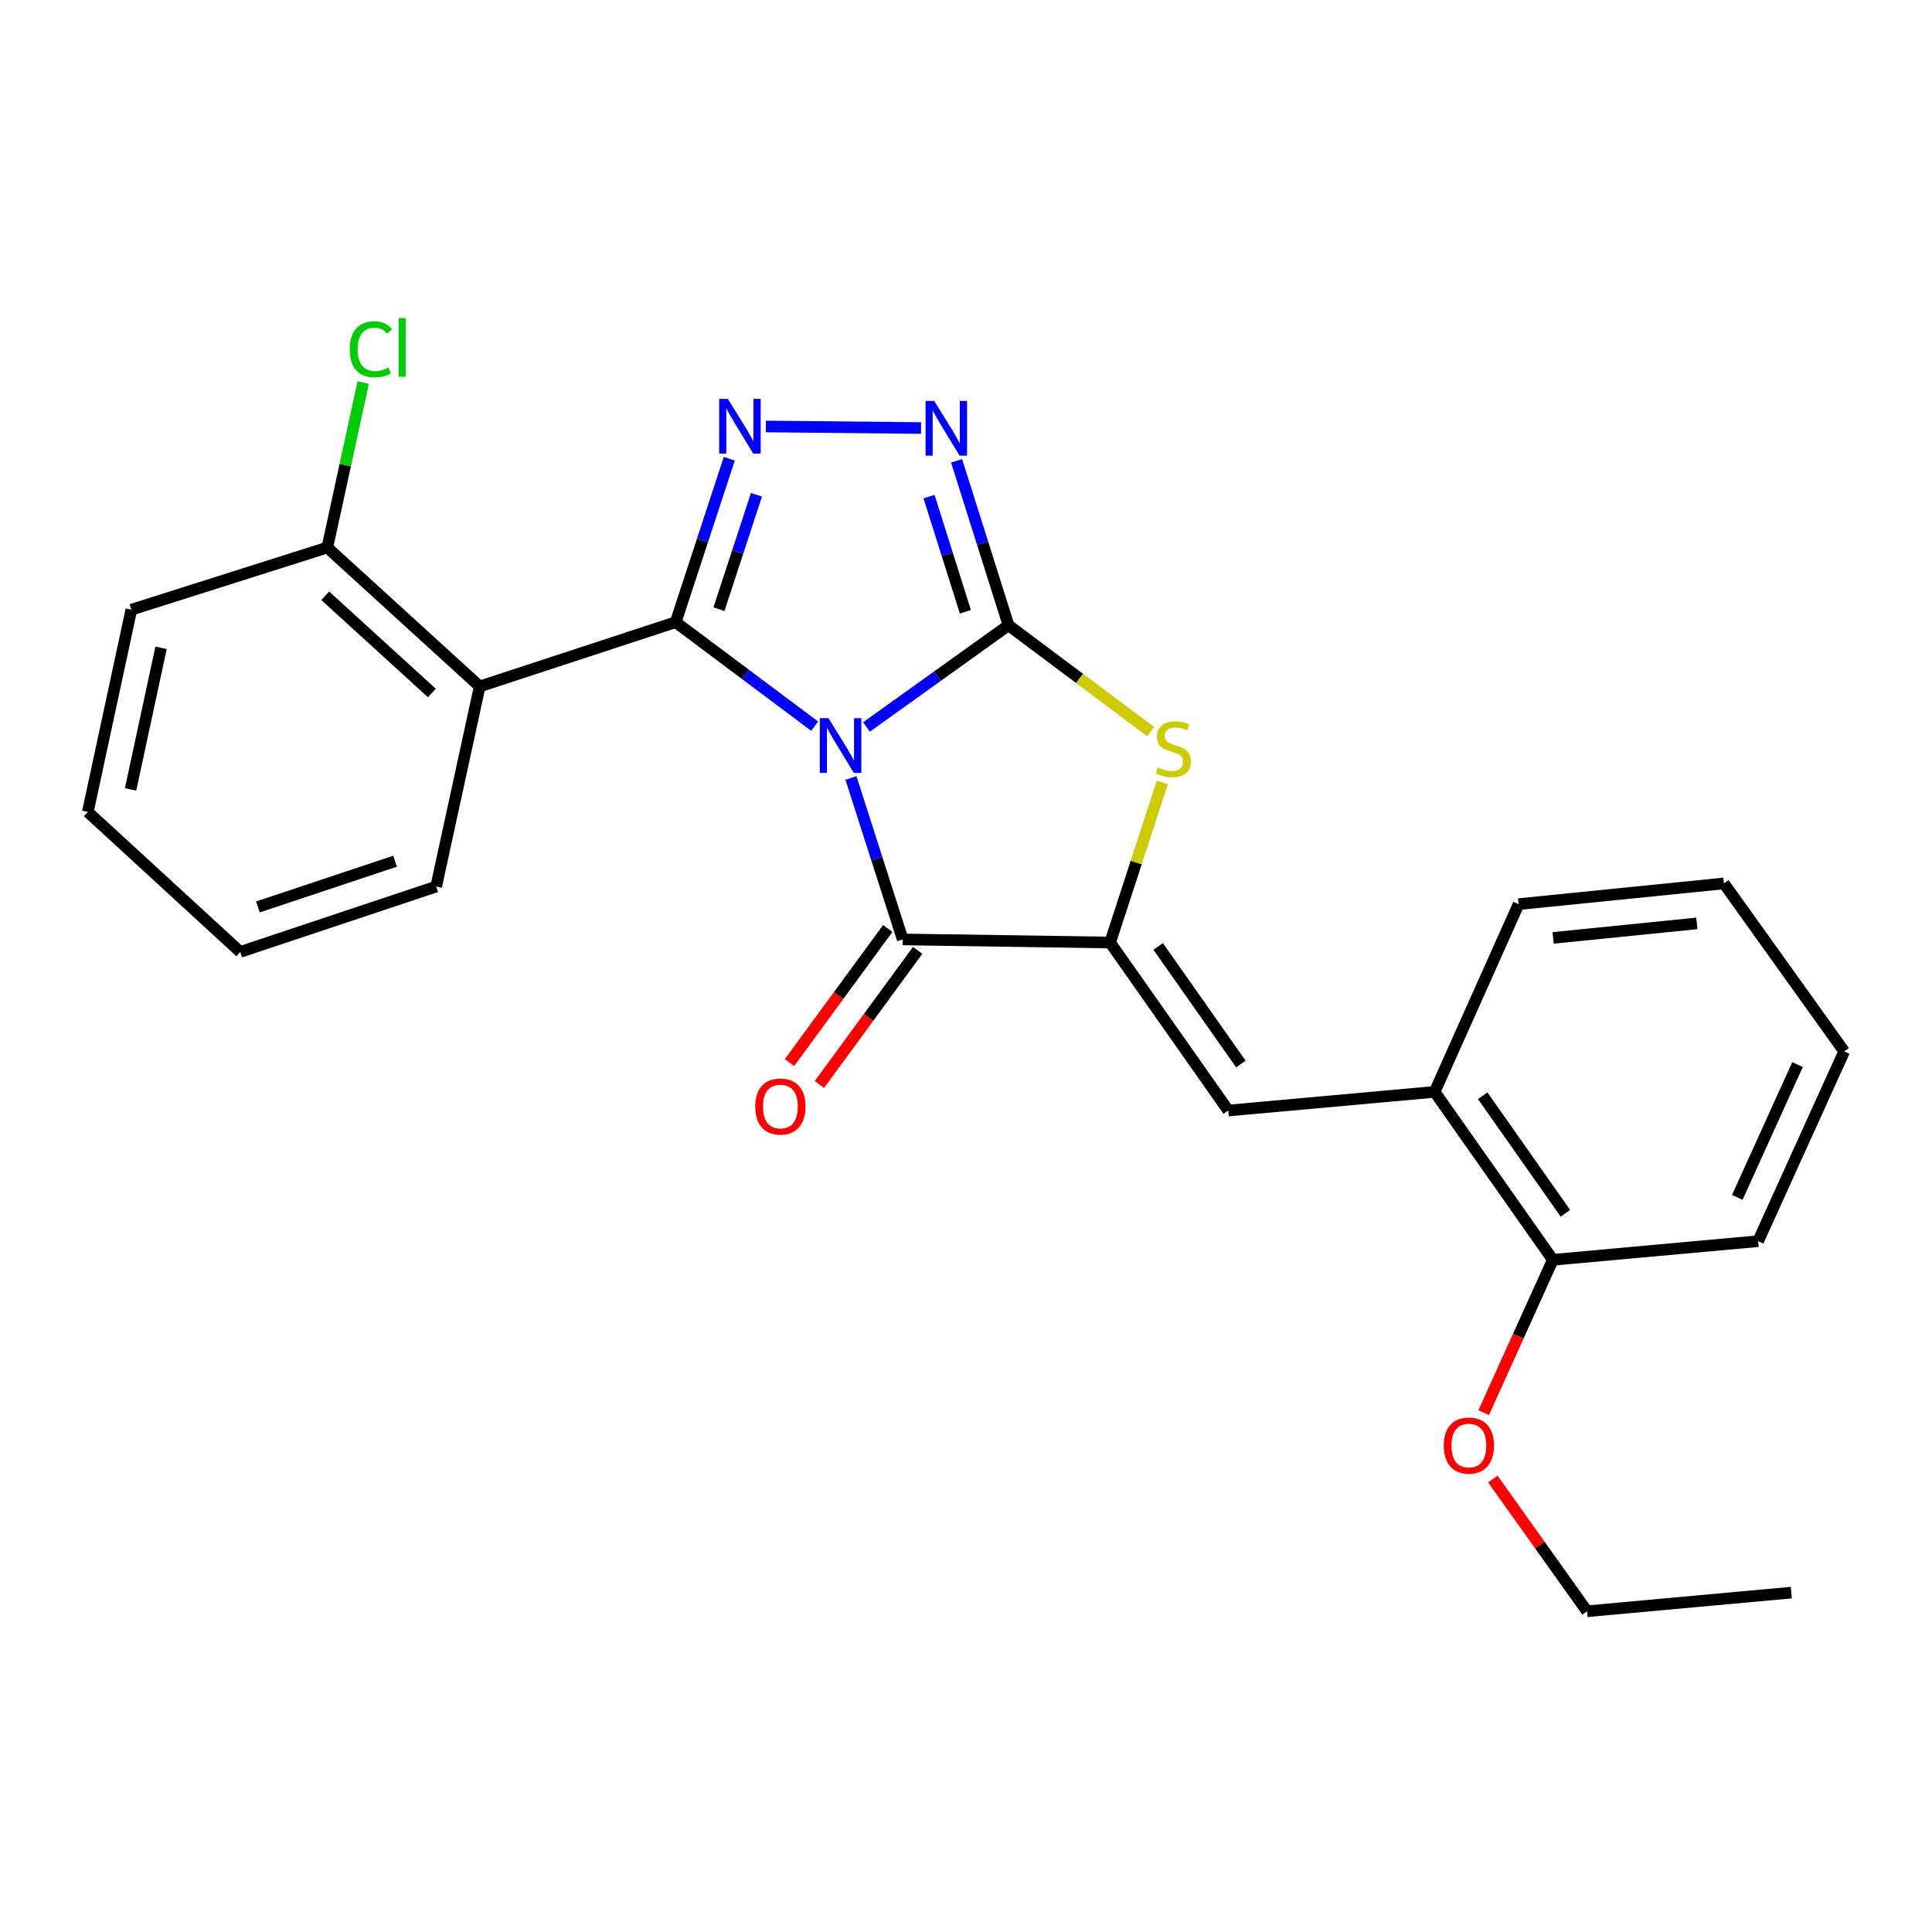 <?xml version='1.0' encoding='iso-8859-1'?>
<svg version='1.1' baseProfile='full'
              xmlns='http://www.w3.org/2000/svg'
                      xmlns:rdkit='http://www.rdkit.org/xml'
                      xmlns:xlink='http://www.w3.org/1999/xlink'
                  xml:space='preserve'
width='1000px' height='1000px' viewBox='0 0 1000 1000'>
<!-- END OF HEADER -->
<rect style='opacity:1.0;fill:#FFFFFF;stroke:none' width='1000' height='1000' x='0' y='0'> </rect>
<path class='bond-0' d='M 448.489,376.29 L 485.248,349.963' style='fill:none;fill-rule:evenodd;stroke:#0000FF;stroke-width:6px;stroke-linecap:butt;stroke-linejoin:miter;stroke-opacity:1' />
<path class='bond-0' d='M 485.248,349.963 L 522.007,323.637' style='fill:none;fill-rule:evenodd;stroke:#000000;stroke-width:6px;stroke-linecap:butt;stroke-linejoin:miter;stroke-opacity:1' />
<path class='bond-1' d='M 421.671,375.867 L 385.701,348.952' style='fill:none;fill-rule:evenodd;stroke:#0000FF;stroke-width:6px;stroke-linecap:butt;stroke-linejoin:miter;stroke-opacity:1' />
<path class='bond-1' d='M 385.701,348.952 L 349.732,322.038' style='fill:none;fill-rule:evenodd;stroke:#000000;stroke-width:6px;stroke-linecap:butt;stroke-linejoin:miter;stroke-opacity:1' />
<path class='bond-2' d='M 440.459,402.691 L 453.849,444.469' style='fill:none;fill-rule:evenodd;stroke:#0000FF;stroke-width:6px;stroke-linecap:butt;stroke-linejoin:miter;stroke-opacity:1' />
<path class='bond-2' d='M 453.849,444.469 L 467.239,486.246' style='fill:none;fill-rule:evenodd;stroke:#000000;stroke-width:6px;stroke-linecap:butt;stroke-linejoin:miter;stroke-opacity:1' />
<path class='bond-5' d='M 522.007,323.637 L 508.567,281.074' style='fill:none;fill-rule:evenodd;stroke:#000000;stroke-width:6px;stroke-linecap:butt;stroke-linejoin:miter;stroke-opacity:1' />
<path class='bond-5' d='M 508.567,281.074 L 495.127,238.511' style='fill:none;fill-rule:evenodd;stroke:#0000FF;stroke-width:6px;stroke-linecap:butt;stroke-linejoin:miter;stroke-opacity:1' />
<path class='bond-5' d='M 499.682,316.644 L 490.274,286.85' style='fill:none;fill-rule:evenodd;stroke:#000000;stroke-width:6px;stroke-linecap:butt;stroke-linejoin:miter;stroke-opacity:1' />
<path class='bond-5' d='M 490.274,286.85 L 480.866,257.056' style='fill:none;fill-rule:evenodd;stroke:#0000FF;stroke-width:6px;stroke-linecap:butt;stroke-linejoin:miter;stroke-opacity:1' />
<path class='bond-6' d='M 522.007,323.637 L 558.791,351.162' style='fill:none;fill-rule:evenodd;stroke:#000000;stroke-width:6px;stroke-linecap:butt;stroke-linejoin:miter;stroke-opacity:1' />
<path class='bond-6' d='M 558.791,351.162 L 595.575,378.686' style='fill:none;fill-rule:evenodd;stroke:#CCCC00;stroke-width:6px;stroke-linecap:butt;stroke-linejoin:miter;stroke-opacity:1' />
<path class='bond-3' d='M 349.732,322.038 L 363.603,279.739' style='fill:none;fill-rule:evenodd;stroke:#000000;stroke-width:6px;stroke-linecap:butt;stroke-linejoin:miter;stroke-opacity:1' />
<path class='bond-3' d='M 363.603,279.739 L 377.475,237.441' style='fill:none;fill-rule:evenodd;stroke:#0000FF;stroke-width:6px;stroke-linecap:butt;stroke-linejoin:miter;stroke-opacity:1' />
<path class='bond-3' d='M 372.121,315.326 L 381.831,285.717' style='fill:none;fill-rule:evenodd;stroke:#000000;stroke-width:6px;stroke-linecap:butt;stroke-linejoin:miter;stroke-opacity:1' />
<path class='bond-3' d='M 381.831,285.717 L 391.541,256.108' style='fill:none;fill-rule:evenodd;stroke:#0000FF;stroke-width:6px;stroke-linecap:butt;stroke-linejoin:miter;stroke-opacity:1' />
<path class='bond-7' d='M 349.732,322.038 L 248.295,355.3' style='fill:none;fill-rule:evenodd;stroke:#000000;stroke-width:6px;stroke-linecap:butt;stroke-linejoin:miter;stroke-opacity:1' />
<path class='bond-4' d='M 467.239,486.246 L 574.591,487.855' style='fill:none;fill-rule:evenodd;stroke:#000000;stroke-width:6px;stroke-linecap:butt;stroke-linejoin:miter;stroke-opacity:1' />
<path class='bond-11' d='M 459.502,480.577 L 434.072,515.283' style='fill:none;fill-rule:evenodd;stroke:#000000;stroke-width:6px;stroke-linecap:butt;stroke-linejoin:miter;stroke-opacity:1' />
<path class='bond-11' d='M 434.072,515.283 L 408.642,549.988' style='fill:none;fill-rule:evenodd;stroke:#FF0000;stroke-width:6px;stroke-linecap:butt;stroke-linejoin:miter;stroke-opacity:1' />
<path class='bond-11' d='M 474.976,491.915 L 449.546,526.621' style='fill:none;fill-rule:evenodd;stroke:#000000;stroke-width:6px;stroke-linecap:butt;stroke-linejoin:miter;stroke-opacity:1' />
<path class='bond-11' d='M 449.546,526.621 L 424.116,561.327' style='fill:none;fill-rule:evenodd;stroke:#FF0000;stroke-width:6px;stroke-linecap:butt;stroke-linejoin:miter;stroke-opacity:1' />
<path class='bond-26' d='M 396.404,220.746 L 476.736,221.548' style='fill:none;fill-rule:evenodd;stroke:#0000FF;stroke-width:6px;stroke-linecap:butt;stroke-linejoin:miter;stroke-opacity:1' />
<path class='bond-8' d='M 574.591,487.855 L 635.753,574.808' style='fill:none;fill-rule:evenodd;stroke:#000000;stroke-width:6px;stroke-linecap:butt;stroke-linejoin:miter;stroke-opacity:1' />
<path class='bond-8' d='M 599.455,489.862 L 642.269,550.729' style='fill:none;fill-rule:evenodd;stroke:#000000;stroke-width:6px;stroke-linecap:butt;stroke-linejoin:miter;stroke-opacity:1' />
<path class='bond-25' d='M 574.591,487.855 L 588.099,446.424' style='fill:none;fill-rule:evenodd;stroke:#000000;stroke-width:6px;stroke-linecap:butt;stroke-linejoin:miter;stroke-opacity:1' />
<path class='bond-25' d='M 588.099,446.424 L 601.607,404.994' style='fill:none;fill-rule:evenodd;stroke:#CCCC00;stroke-width:6px;stroke-linecap:butt;stroke-linejoin:miter;stroke-opacity:1' />
<path class='bond-10' d='M 248.295,355.3 L 169.421,283.405' style='fill:none;fill-rule:evenodd;stroke:#000000;stroke-width:6px;stroke-linecap:butt;stroke-linejoin:miter;stroke-opacity:1' />
<path class='bond-10' d='M 223.541,358.693 L 168.329,308.367' style='fill:none;fill-rule:evenodd;stroke:#000000;stroke-width:6px;stroke-linecap:butt;stroke-linejoin:miter;stroke-opacity:1' />
<path class='bond-14' d='M 248.295,355.3 L 225.766,458.889' style='fill:none;fill-rule:evenodd;stroke:#000000;stroke-width:6px;stroke-linecap:butt;stroke-linejoin:miter;stroke-opacity:1' />
<path class='bond-9' d='M 635.753,574.808 L 742.571,565.153' style='fill:none;fill-rule:evenodd;stroke:#000000;stroke-width:6px;stroke-linecap:butt;stroke-linejoin:miter;stroke-opacity:1' />
<path class='bond-12' d='M 742.571,565.153 L 803.744,652.085' style='fill:none;fill-rule:evenodd;stroke:#000000;stroke-width:6px;stroke-linecap:butt;stroke-linejoin:miter;stroke-opacity:1' />
<path class='bond-12' d='M 767.435,567.153 L 810.257,628.005' style='fill:none;fill-rule:evenodd;stroke:#000000;stroke-width:6px;stroke-linecap:butt;stroke-linejoin:miter;stroke-opacity:1' />
<path class='bond-16' d='M 742.571,565.153 L 786.032,467.979' style='fill:none;fill-rule:evenodd;stroke:#000000;stroke-width:6px;stroke-linecap:butt;stroke-linejoin:miter;stroke-opacity:1' />
<path class='bond-13' d='M 169.421,283.405 L 178.707,240.706' style='fill:none;fill-rule:evenodd;stroke:#000000;stroke-width:6px;stroke-linecap:butt;stroke-linejoin:miter;stroke-opacity:1' />
<path class='bond-13' d='M 178.707,240.706 L 187.994,198.006' style='fill:none;fill-rule:evenodd;stroke:#00CC00;stroke-width:6px;stroke-linecap:butt;stroke-linejoin:miter;stroke-opacity:1' />
<path class='bond-17' d='M 169.421,283.405 L 67.984,315.58' style='fill:none;fill-rule:evenodd;stroke:#000000;stroke-width:6px;stroke-linecap:butt;stroke-linejoin:miter;stroke-opacity:1' />
<path class='bond-15' d='M 803.744,652.085 L 785.85,691.634' style='fill:none;fill-rule:evenodd;stroke:#000000;stroke-width:6px;stroke-linecap:butt;stroke-linejoin:miter;stroke-opacity:1' />
<path class='bond-15' d='M 785.85,691.634 L 767.956,731.183' style='fill:none;fill-rule:evenodd;stroke:#FF0000;stroke-width:6px;stroke-linecap:butt;stroke-linejoin:miter;stroke-opacity:1' />
<path class='bond-18' d='M 803.744,652.085 L 910.009,642.429' style='fill:none;fill-rule:evenodd;stroke:#000000;stroke-width:6px;stroke-linecap:butt;stroke-linejoin:miter;stroke-opacity:1' />
<path class='bond-20' d='M 225.766,458.889 L 124.34,492.704' style='fill:none;fill-rule:evenodd;stroke:#000000;stroke-width:6px;stroke-linecap:butt;stroke-linejoin:miter;stroke-opacity:1' />
<path class='bond-20' d='M 204.485,445.763 L 133.487,469.434' style='fill:none;fill-rule:evenodd;stroke:#000000;stroke-width:6px;stroke-linecap:butt;stroke-linejoin:miter;stroke-opacity:1' />
<path class='bond-19' d='M 772.677,765.534 L 797.062,799.759' style='fill:none;fill-rule:evenodd;stroke:#FF0000;stroke-width:6px;stroke-linecap:butt;stroke-linejoin:miter;stroke-opacity:1' />
<path class='bond-19' d='M 797.062,799.759 L 821.446,833.984' style='fill:none;fill-rule:evenodd;stroke:#000000;stroke-width:6px;stroke-linecap:butt;stroke-linejoin:miter;stroke-opacity:1' />
<path class='bond-22' d='M 786.032,467.979 L 892.296,457.258' style='fill:none;fill-rule:evenodd;stroke:#000000;stroke-width:6px;stroke-linecap:butt;stroke-linejoin:miter;stroke-opacity:1' />
<path class='bond-22' d='M 803.897,485.458 L 878.282,477.953' style='fill:none;fill-rule:evenodd;stroke:#000000;stroke-width:6px;stroke-linecap:butt;stroke-linejoin:miter;stroke-opacity:1' />
<path class='bond-27' d='M 67.984,315.58 L 45.455,420.256' style='fill:none;fill-rule:evenodd;stroke:#000000;stroke-width:6px;stroke-linecap:butt;stroke-linejoin:miter;stroke-opacity:1' />
<path class='bond-27' d='M 83.358,335.318 L 67.588,408.591' style='fill:none;fill-rule:evenodd;stroke:#000000;stroke-width:6px;stroke-linecap:butt;stroke-linejoin:miter;stroke-opacity:1' />
<path class='bond-28' d='M 910.009,642.429 L 954.545,544.211' style='fill:none;fill-rule:evenodd;stroke:#000000;stroke-width:6px;stroke-linecap:butt;stroke-linejoin:miter;stroke-opacity:1' />
<path class='bond-28' d='M 899.218,619.774 L 930.394,551.022' style='fill:none;fill-rule:evenodd;stroke:#000000;stroke-width:6px;stroke-linecap:butt;stroke-linejoin:miter;stroke-opacity:1' />
<path class='bond-21' d='M 821.446,833.984 L 927.188,824.339' style='fill:none;fill-rule:evenodd;stroke:#000000;stroke-width:6px;stroke-linecap:butt;stroke-linejoin:miter;stroke-opacity:1' />
<path class='bond-23' d='M 124.34,492.704 L 45.455,420.256' style='fill:none;fill-rule:evenodd;stroke:#000000;stroke-width:6px;stroke-linecap:butt;stroke-linejoin:miter;stroke-opacity:1' />
<path class='bond-24' d='M 892.296,457.258 L 954.545,544.211' style='fill:none;fill-rule:evenodd;stroke:#000000;stroke-width:6px;stroke-linecap:butt;stroke-linejoin:miter;stroke-opacity:1' />
<path  class='atom-0' d='M 428.816 371.737
L 438.096 386.737
Q 439.016 388.217, 440.496 390.897
Q 441.976 393.577, 442.056 393.737
L 442.056 371.737
L 445.816 371.737
L 445.816 400.057
L 441.936 400.057
L 431.976 383.657
Q 430.816 381.737, 429.576 379.537
Q 428.376 377.337, 428.016 376.657
L 428.016 400.057
L 424.336 400.057
L 424.336 371.737
L 428.816 371.737
' fill='#0000FF'/>
<path  class='atom-4' d='M 376.733 206.452
L 386.013 221.452
Q 386.933 222.932, 388.413 225.612
Q 389.893 228.292, 389.973 228.452
L 389.973 206.452
L 393.733 206.452
L 393.733 234.772
L 389.853 234.772
L 379.893 218.372
Q 378.733 216.452, 377.493 214.252
Q 376.293 212.052, 375.933 211.372
L 375.933 234.772
L 372.253 234.772
L 372.253 206.452
L 376.733 206.452
' fill='#0000FF'/>
<path  class='atom-6' d='M 483.552 207.518
L 492.832 222.518
Q 493.752 223.998, 495.232 226.678
Q 496.712 229.358, 496.792 229.518
L 496.792 207.518
L 500.552 207.518
L 500.552 235.838
L 496.672 235.838
L 486.712 219.438
Q 485.552 217.518, 484.312 215.318
Q 483.112 213.118, 482.752 212.438
L 482.752 235.838
L 479.072 235.838
L 479.072 207.518
L 483.552 207.518
' fill='#0000FF'/>
<path  class='atom-7' d='M 599.319 397.194
Q 599.639 397.314, 600.959 397.874
Q 602.279 398.434, 603.719 398.794
Q 605.199 399.114, 606.639 399.114
Q 609.319 399.114, 610.879 397.834
Q 612.439 396.514, 612.439 394.234
Q 612.439 392.674, 611.639 391.714
Q 610.879 390.754, 609.679 390.234
Q 608.479 389.714, 606.479 389.114
Q 603.959 388.354, 602.439 387.634
Q 600.959 386.914, 599.879 385.394
Q 598.839 383.874, 598.839 381.314
Q 598.839 377.754, 601.239 375.554
Q 603.679 373.354, 608.479 373.354
Q 611.759 373.354, 615.479 374.914
L 614.559 377.994
Q 611.159 376.594, 608.599 376.594
Q 605.839 376.594, 604.319 377.754
Q 602.799 378.874, 602.839 380.834
Q 602.839 382.354, 603.599 383.274
Q 604.399 384.194, 605.519 384.714
Q 606.679 385.234, 608.599 385.834
Q 611.159 386.634, 612.679 387.434
Q 614.199 388.234, 615.279 389.874
Q 616.399 391.474, 616.399 394.234
Q 616.399 398.154, 613.759 400.274
Q 611.159 402.354, 606.799 402.354
Q 604.279 402.354, 602.359 401.794
Q 600.479 401.274, 598.239 400.354
L 599.319 397.194
' fill='#CCCC00'/>
<path  class='atom-12' d='M 390.924 572.736
Q 390.924 565.936, 394.284 562.136
Q 397.644 558.336, 403.924 558.336
Q 410.204 558.336, 413.564 562.136
Q 416.924 565.936, 416.924 572.736
Q 416.924 579.616, 413.524 583.536
Q 410.124 587.416, 403.924 587.416
Q 397.684 587.416, 394.284 583.536
Q 390.924 579.656, 390.924 572.736
M 403.924 584.216
Q 408.244 584.216, 410.564 581.336
Q 412.924 578.416, 412.924 572.736
Q 412.924 567.176, 410.564 564.376
Q 408.244 561.536, 403.924 561.536
Q 399.604 561.536, 397.244 564.336
Q 394.924 567.136, 394.924 572.736
Q 394.924 578.456, 397.244 581.336
Q 399.604 584.216, 403.924 584.216
' fill='#FF0000'/>
<path  class='atom-14' d='M 181.03 180.796
Q 181.03 173.756, 184.31 170.076
Q 187.63 166.356, 193.91 166.356
Q 199.75 166.356, 202.87 170.476
L 200.23 172.636
Q 197.95 169.636, 193.91 169.636
Q 189.63 169.636, 187.35 172.516
Q 185.11 175.356, 185.11 180.796
Q 185.11 186.396, 187.43 189.276
Q 189.79 192.156, 194.35 192.156
Q 197.47 192.156, 201.11 190.276
L 202.23 193.276
Q 200.75 194.236, 198.51 194.796
Q 196.27 195.356, 193.79 195.356
Q 187.63 195.356, 184.31 191.596
Q 181.03 187.836, 181.03 180.796
' fill='#00CC00'/>
<path  class='atom-14' d='M 206.31 164.636
L 209.99 164.636
L 209.99 194.996
L 206.31 194.996
L 206.31 164.636
' fill='#00CC00'/>
<path  class='atom-16' d='M 747.284 748.219
Q 747.284 741.419, 750.644 737.619
Q 754.004 733.819, 760.284 733.819
Q 766.564 733.819, 769.924 737.619
Q 773.284 741.419, 773.284 748.219
Q 773.284 755.099, 769.884 759.019
Q 766.484 762.899, 760.284 762.899
Q 754.044 762.899, 750.644 759.019
Q 747.284 755.139, 747.284 748.219
M 760.284 759.699
Q 764.604 759.699, 766.924 756.819
Q 769.284 753.899, 769.284 748.219
Q 769.284 742.659, 766.924 739.859
Q 764.604 737.019, 760.284 737.019
Q 755.964 737.019, 753.604 739.819
Q 751.284 742.619, 751.284 748.219
Q 751.284 753.939, 753.604 756.819
Q 755.964 759.699, 760.284 759.699
' fill='#FF0000'/>
</svg>
